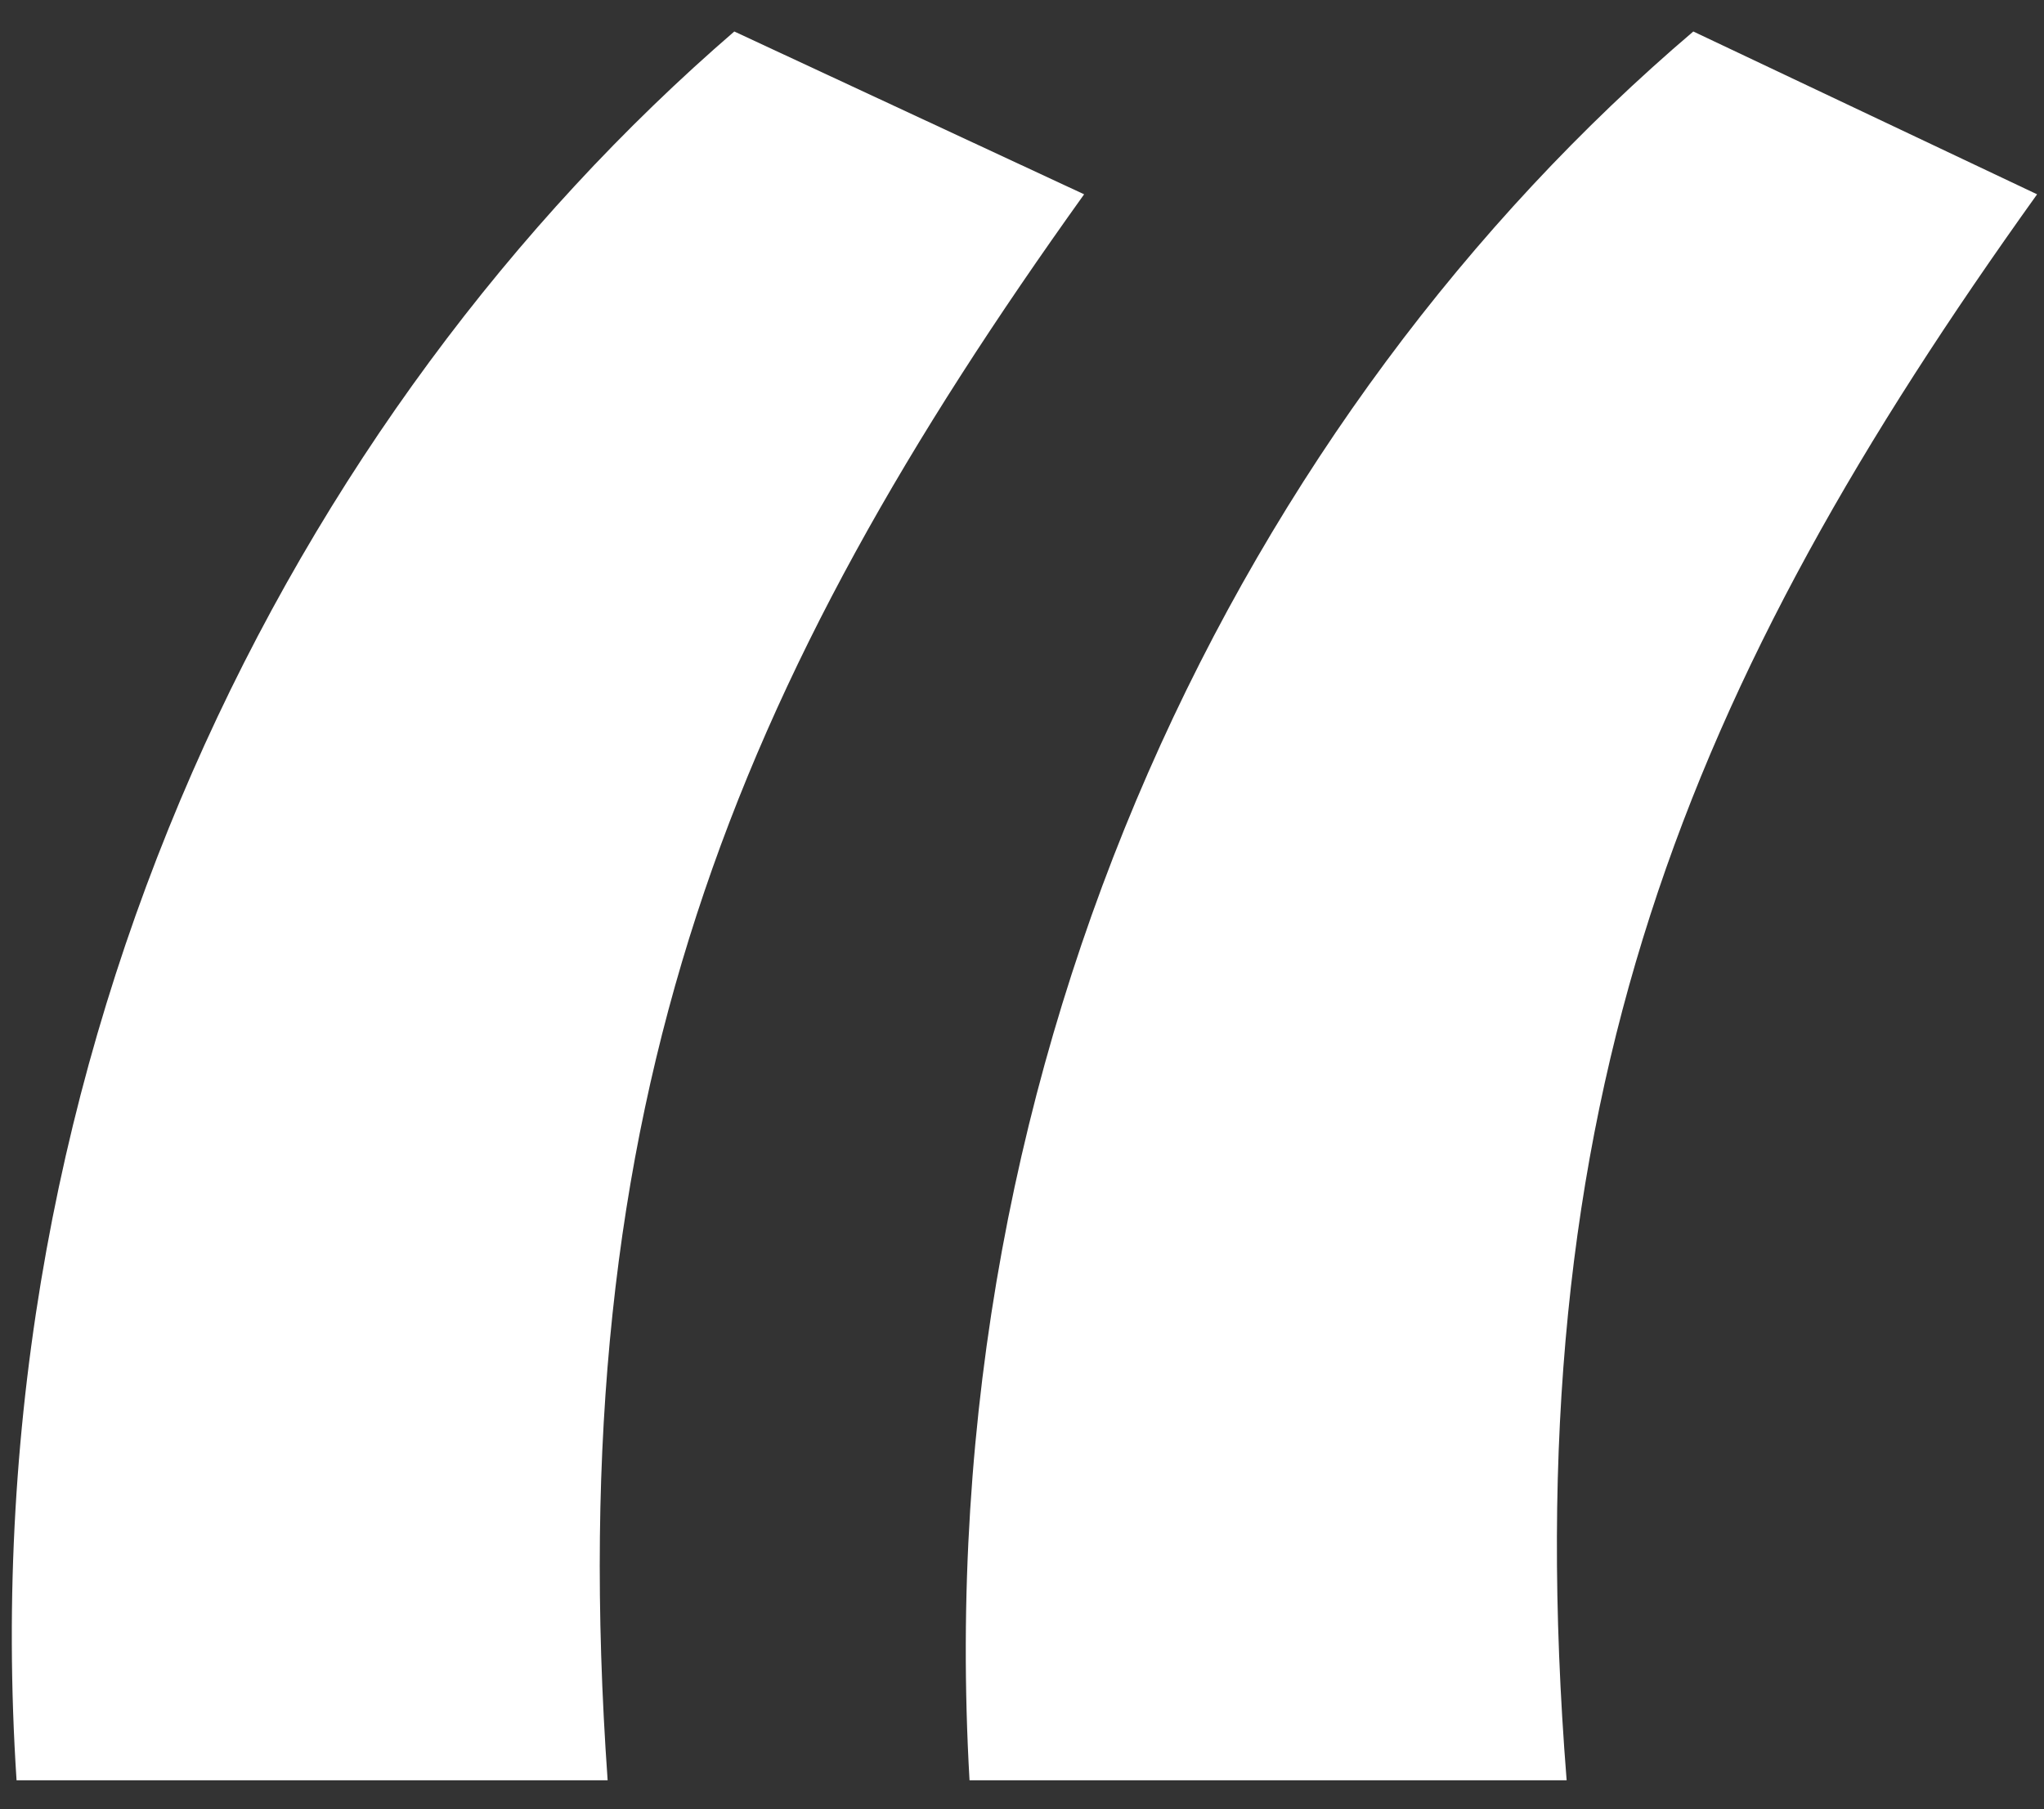 <svg xmlns="http://www.w3.org/2000/svg" width="61" height="54" viewBox="0 0 61 54">
    <rect x="0" y="0" width="61" height="54" fill="#333333" stroke="none"/>
    <path fill="#FFF" d="M18.134 53.14c-1.44-20.34 3.78-32.76 14.22-47.34L21.914.94C8.774 12.28-.946 31.18.494 53.14h17.64zm28.62 0c-1.62-20.34 3.6-32.76 14.04-47.34L50.534.94c-13.32 11.34-22.86 30.24-21.6 52.2h17.82z"/>
</svg>
